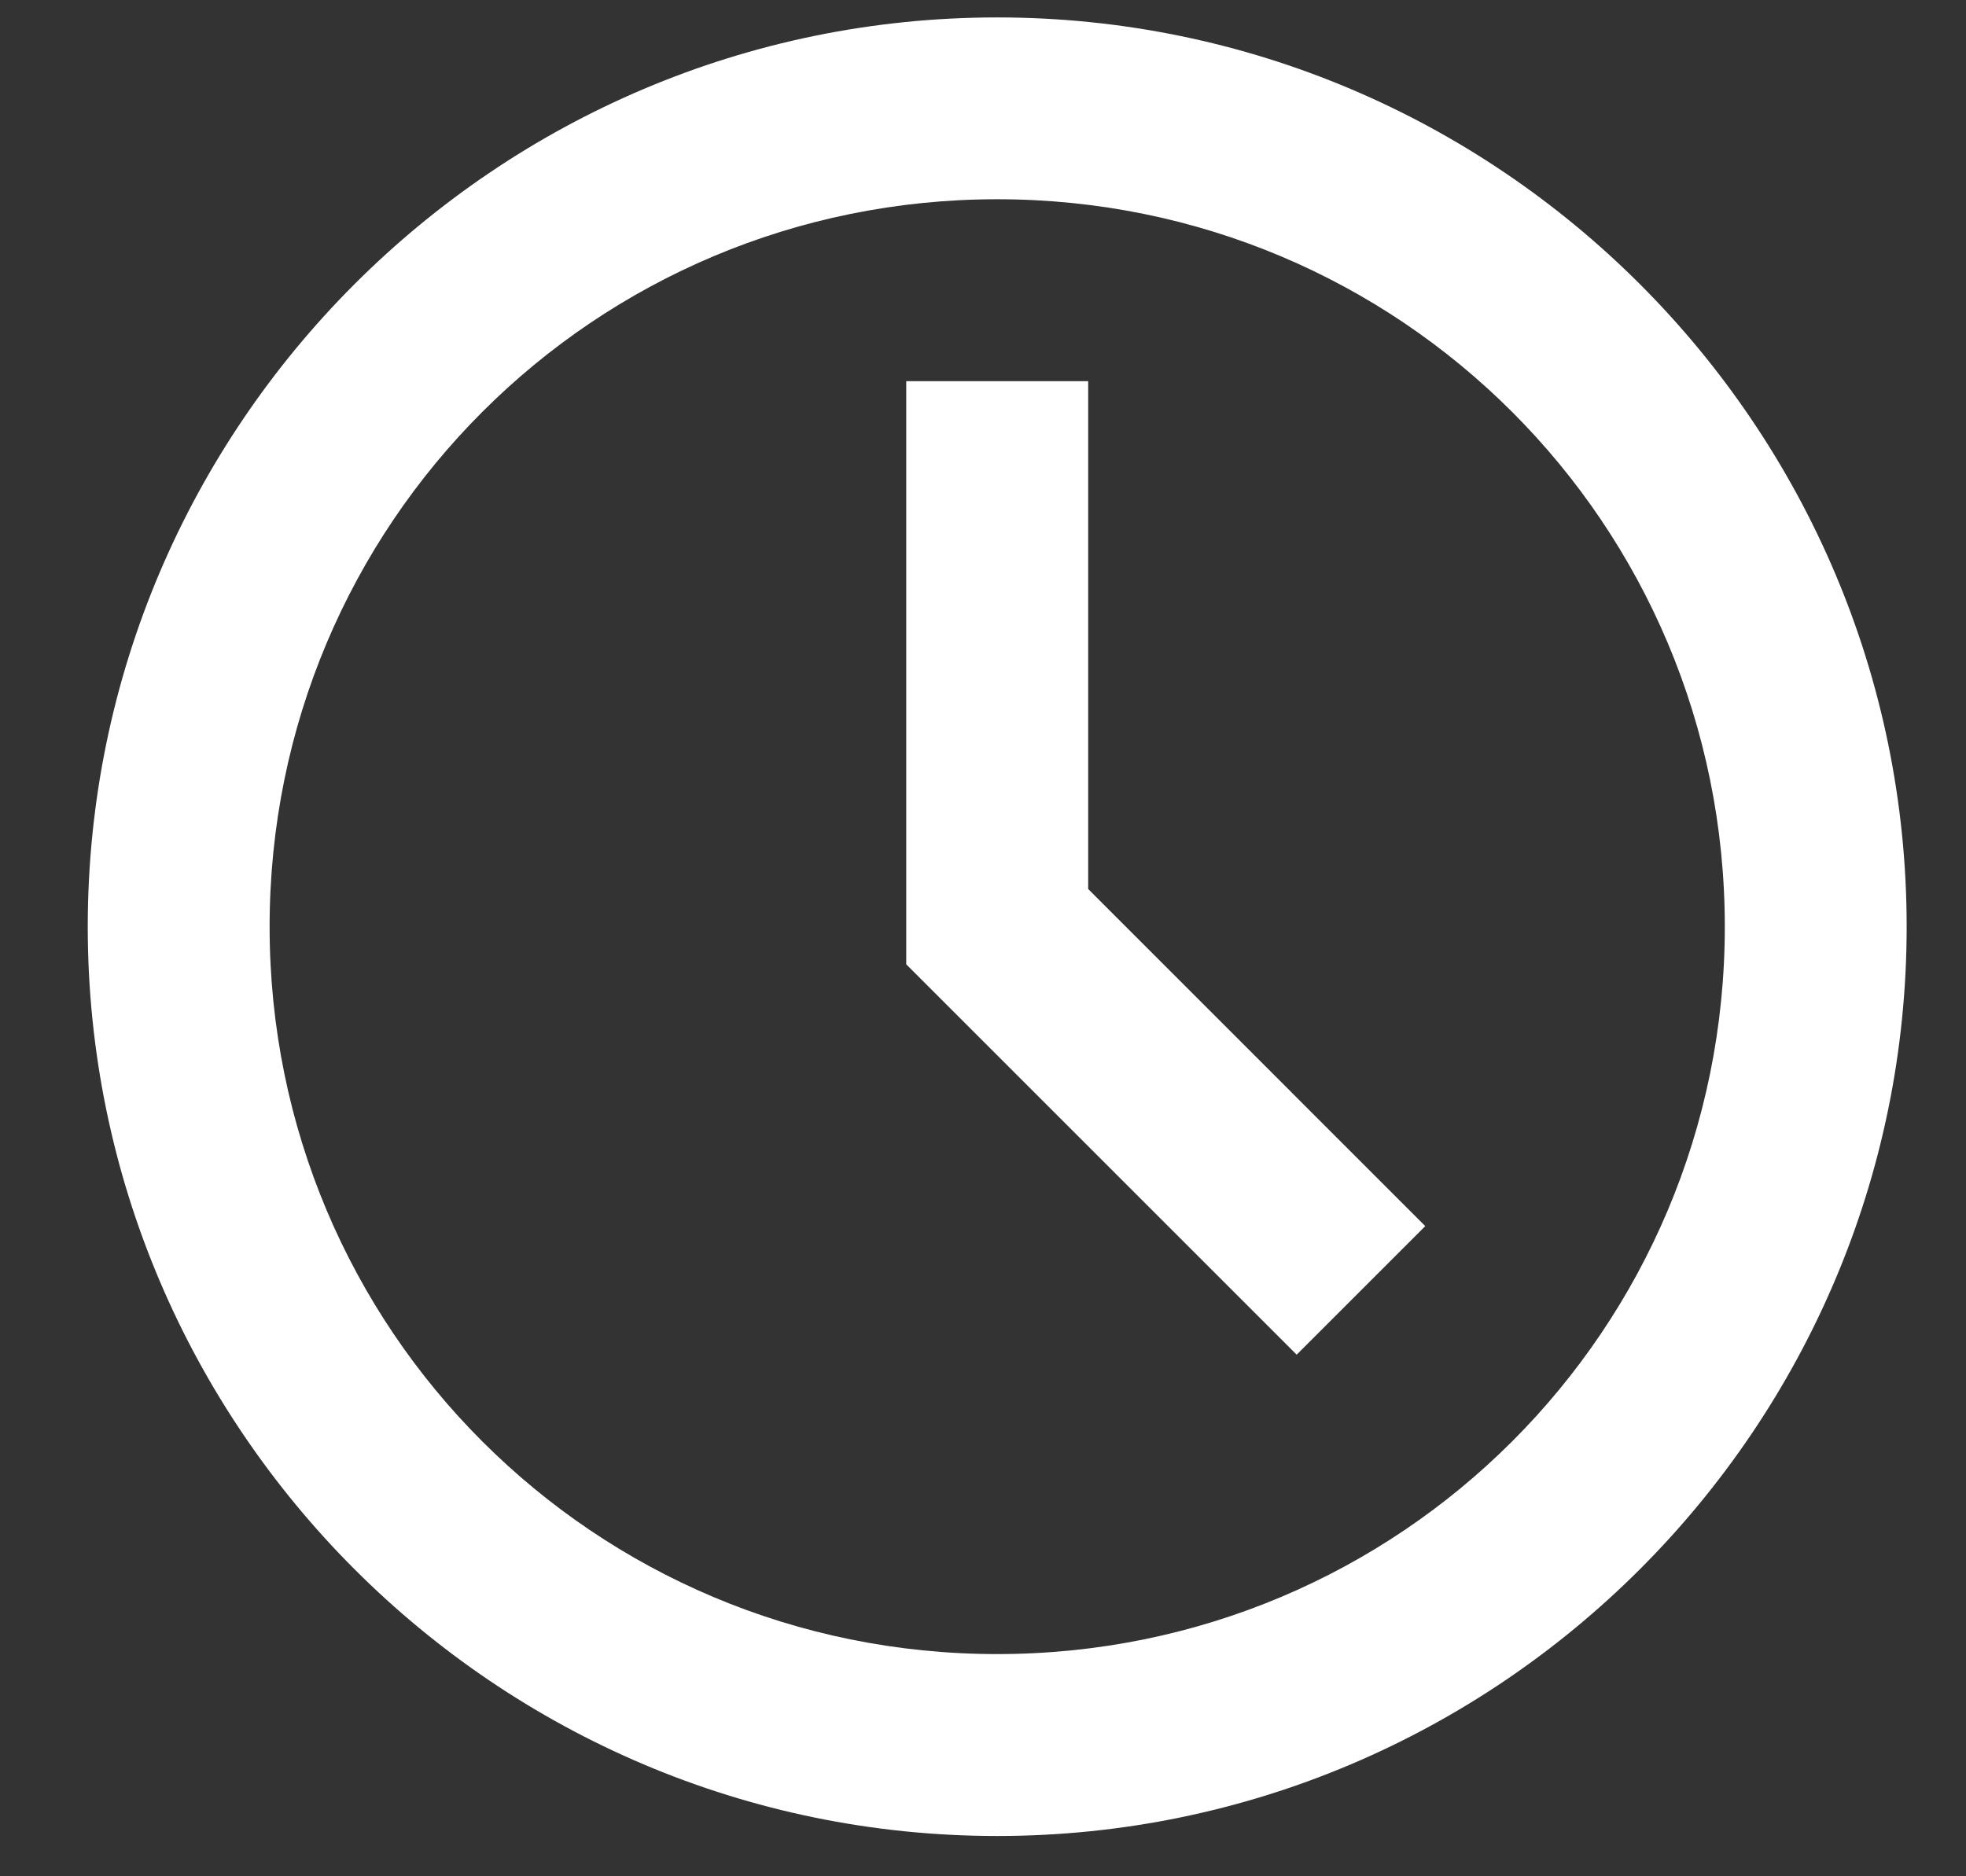 <svg width="22" height="21" viewBox="0 0 22 21" fill="none" xmlns="http://www.w3.org/2000/svg">
<rect x="0" y="0" width="22" height="21" fill="#333333" stroke="none"/>
<path d="M11.159 0.195C5.55 0.195 0.982 4.763 0.982 10.372C0.982 15.98 5.55 20.549 11.159 20.549C16.768 20.549 21.336 15.98 21.336 10.372C21.336 4.763 16.768 0.195 11.159 0.195ZM11.159 2.23C15.668 2.23 19.301 5.863 19.301 10.372C19.301 14.88 15.668 18.513 11.159 18.513C6.65 18.513 3.017 14.88 3.017 10.372C3.017 5.863 6.65 2.23 11.159 2.23ZM10.141 4.266V10.793L14.51 15.162L15.949 13.723L12.177 9.95V4.266H10.141Z" fill="white"/>
</svg>
